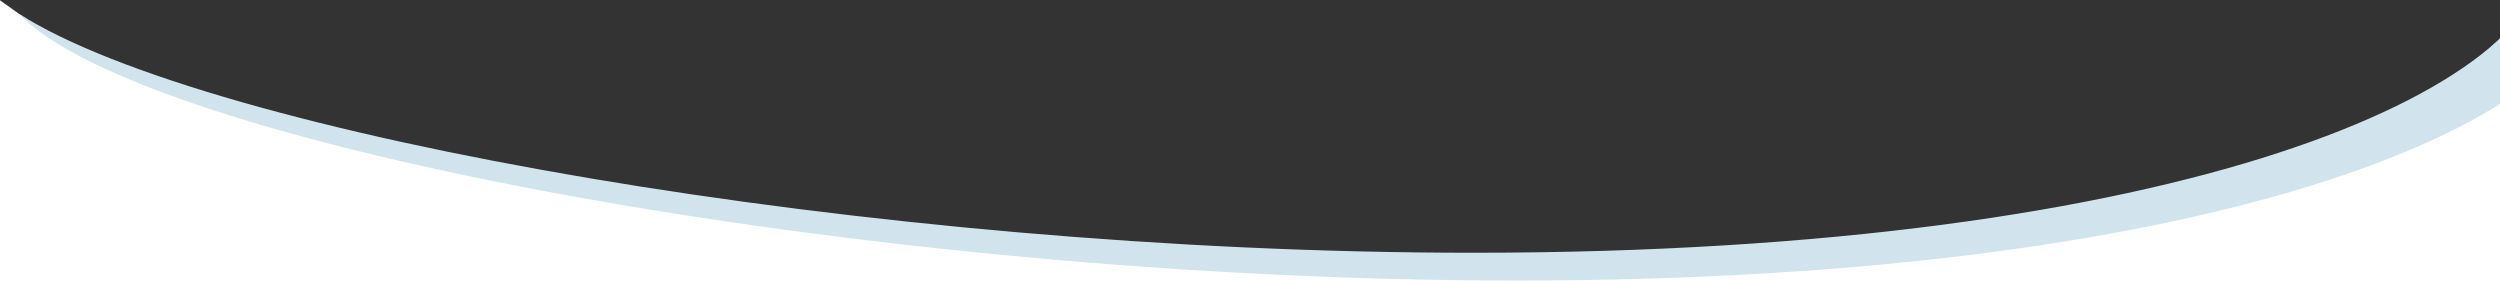 <svg width="1440" height="162" viewBox="0 0 1440 162" fill="none" xmlns="http://www.w3.org/2000/svg">
<rect x="0" y="0" width="1440" height="162" fill="#333333" stroke="none"/>
<g clip-path="url(#clip0_2121_1429)">
<path d="M0.001 8C0.001 8 -164.5 -117.501 11.001 8C186.501 133.5 1207 247.499 1440 22.218C1673 -203.062 1440 162 1440 162H0.001V8Z" fill="white"/>
<path d="M11 8C81.425 82.341 497.13 161.588 873.789 161.588C1286.9 161.588 1496.6 66.567 1496.6 -13.122C1496.6 -32.551 1476.7 -51.083 1440.6 -68V-67.694C1458.2 -55.393 1467.6 -42.431 1467.6 -29.043C1467.6 50.61 1259.16 145.588 848.536 145.588C500.83 145.588 119.649 77.232 11 8Z" fill="#D1E4EE"/>
</g>
<defs>
<clipPath id="clip0_2121_1429">
<rect width="1440" height="162" fill="white"/>
</clipPath>
</defs>
</svg>
